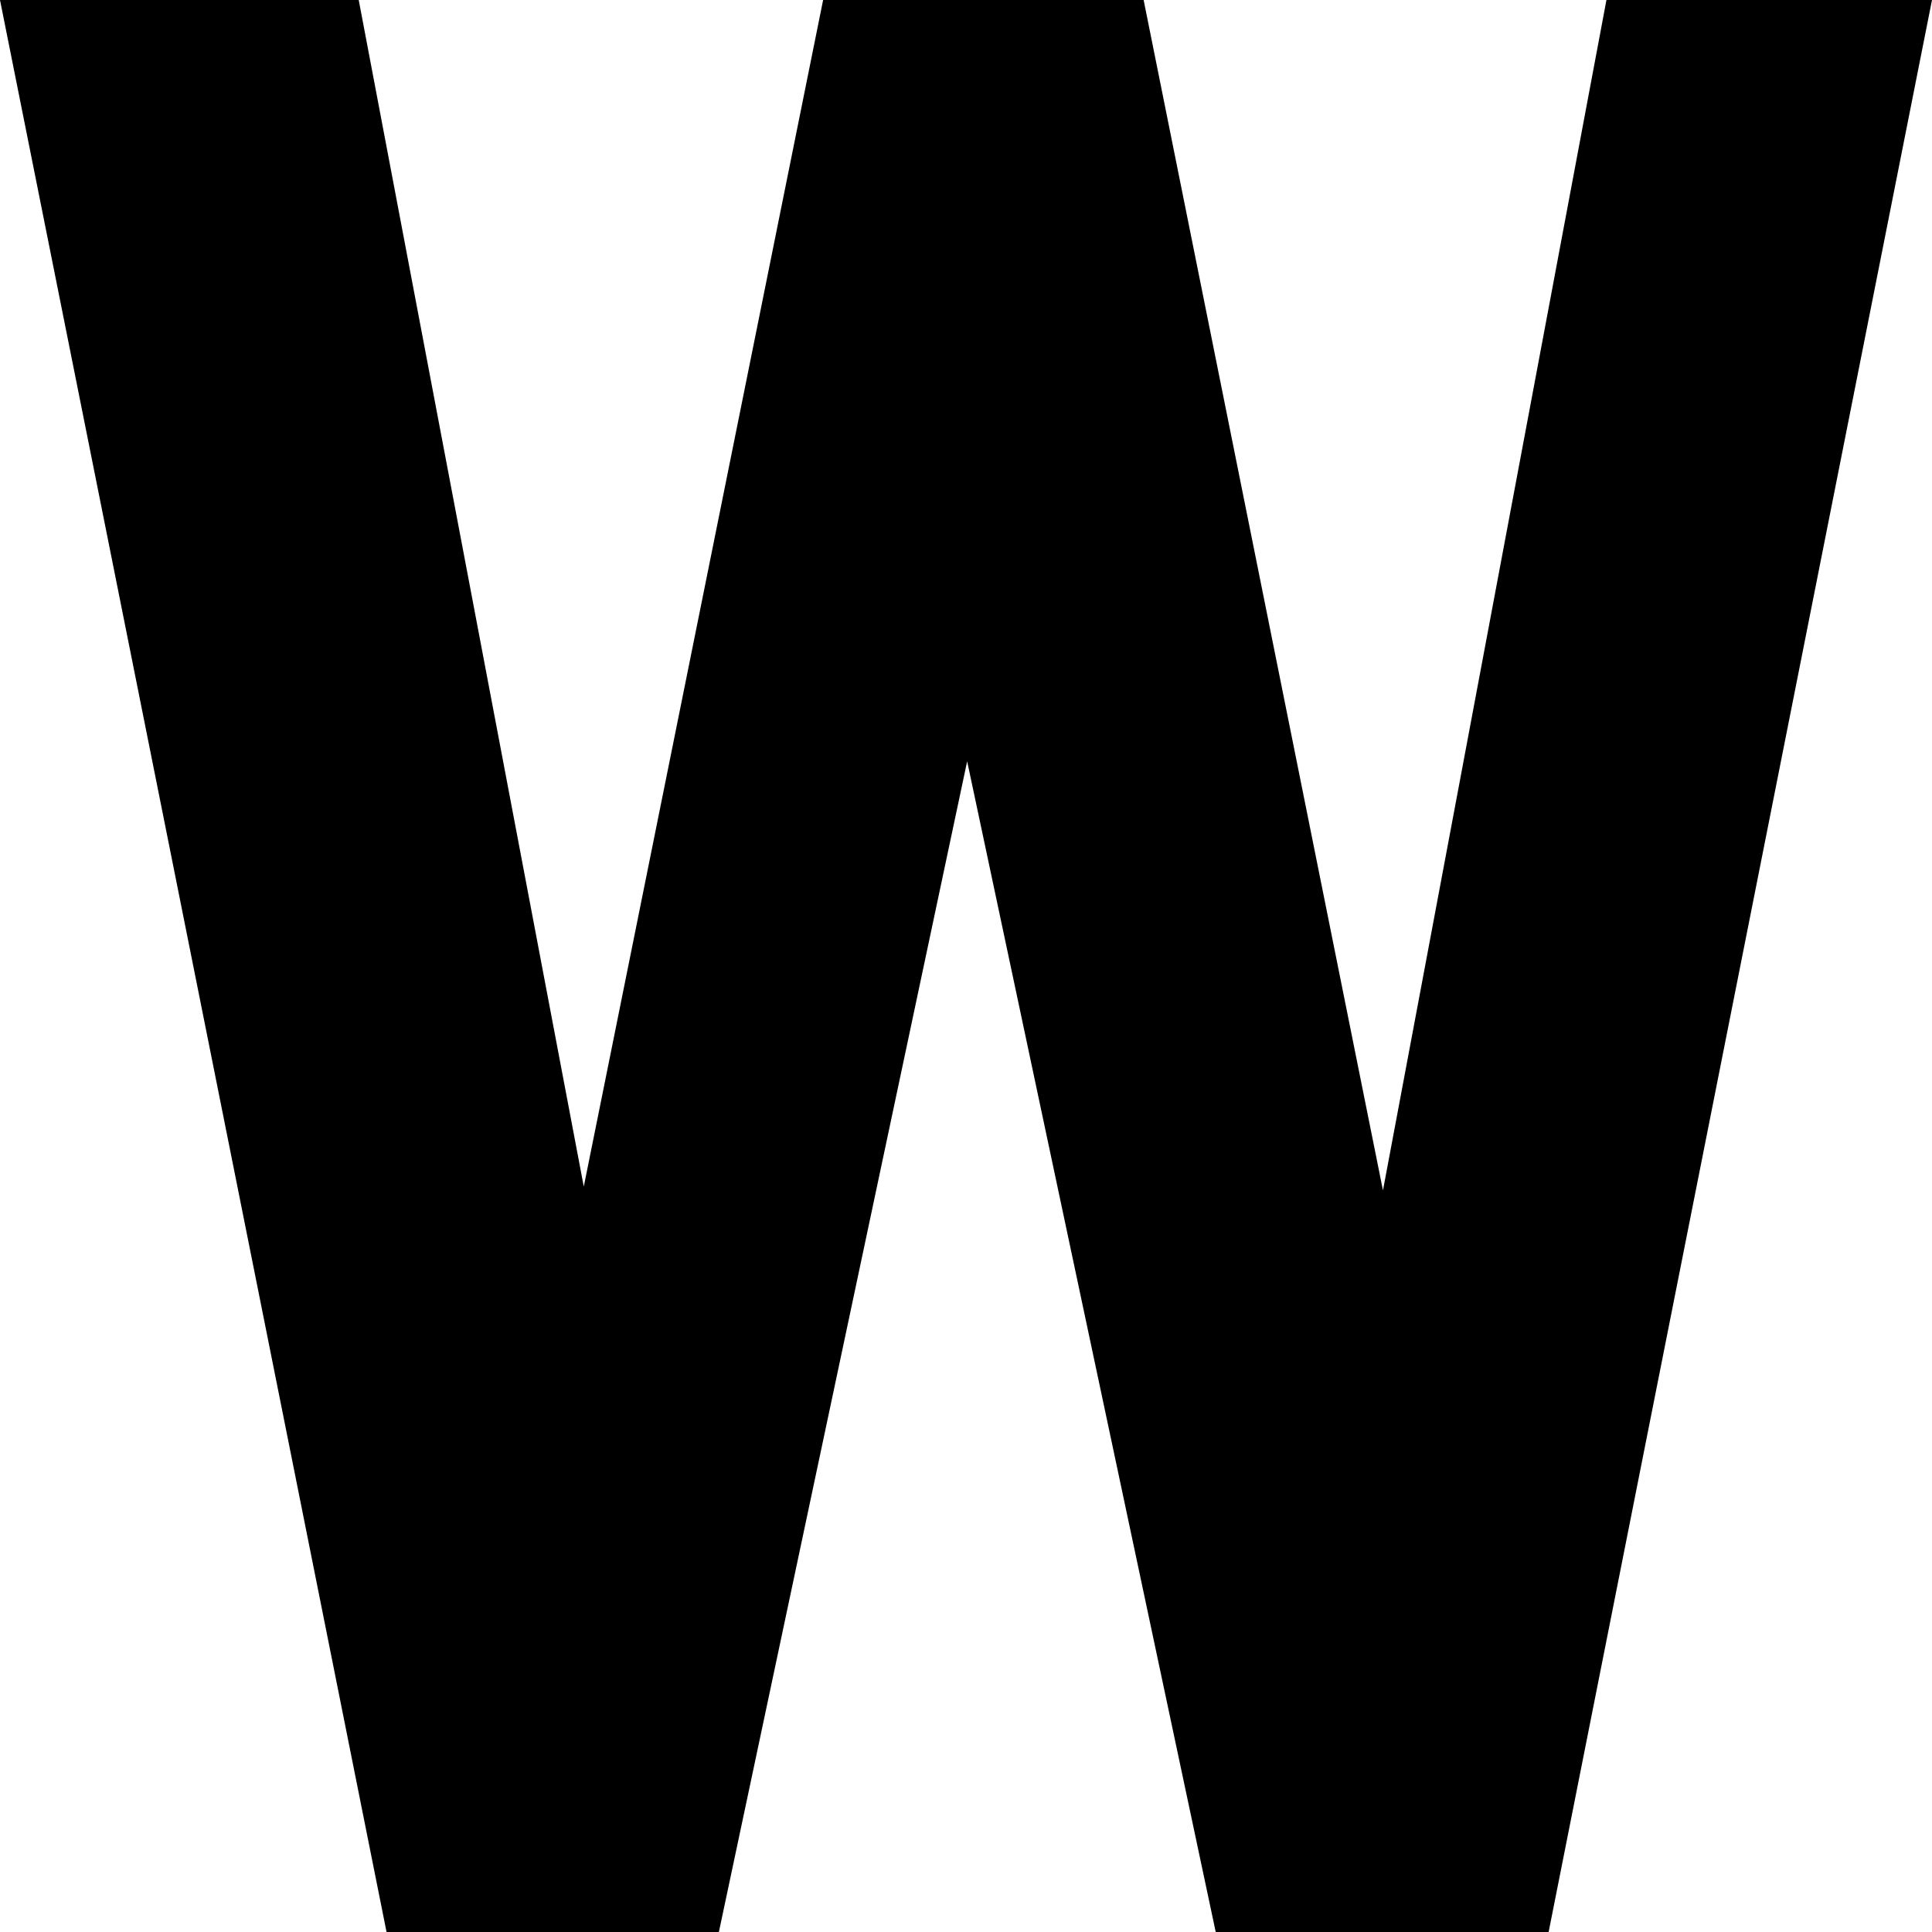 <?xml version="1.0" encoding="utf-8"?>
<svg xmlns="http://www.w3.org/2000/svg" viewBox="0 0 1000 1000" width="1000px" height="1000px"><path d="M 831.492 0 L 1000 0 L 801.567 1000 L 629.254 1000 L 500.597 394.056 L 372.09 1000 L 200.075 1000 L 0 0 L 185.672 0 L 302.164 614.17 L 426.045 0 L 591.94 0 L 715.821 616.144 L 831.492 0 Z" id="object-0" transform="matrix(1, 0, 0, 1, 0, -1.4210854715202004e-14)"/></svg>